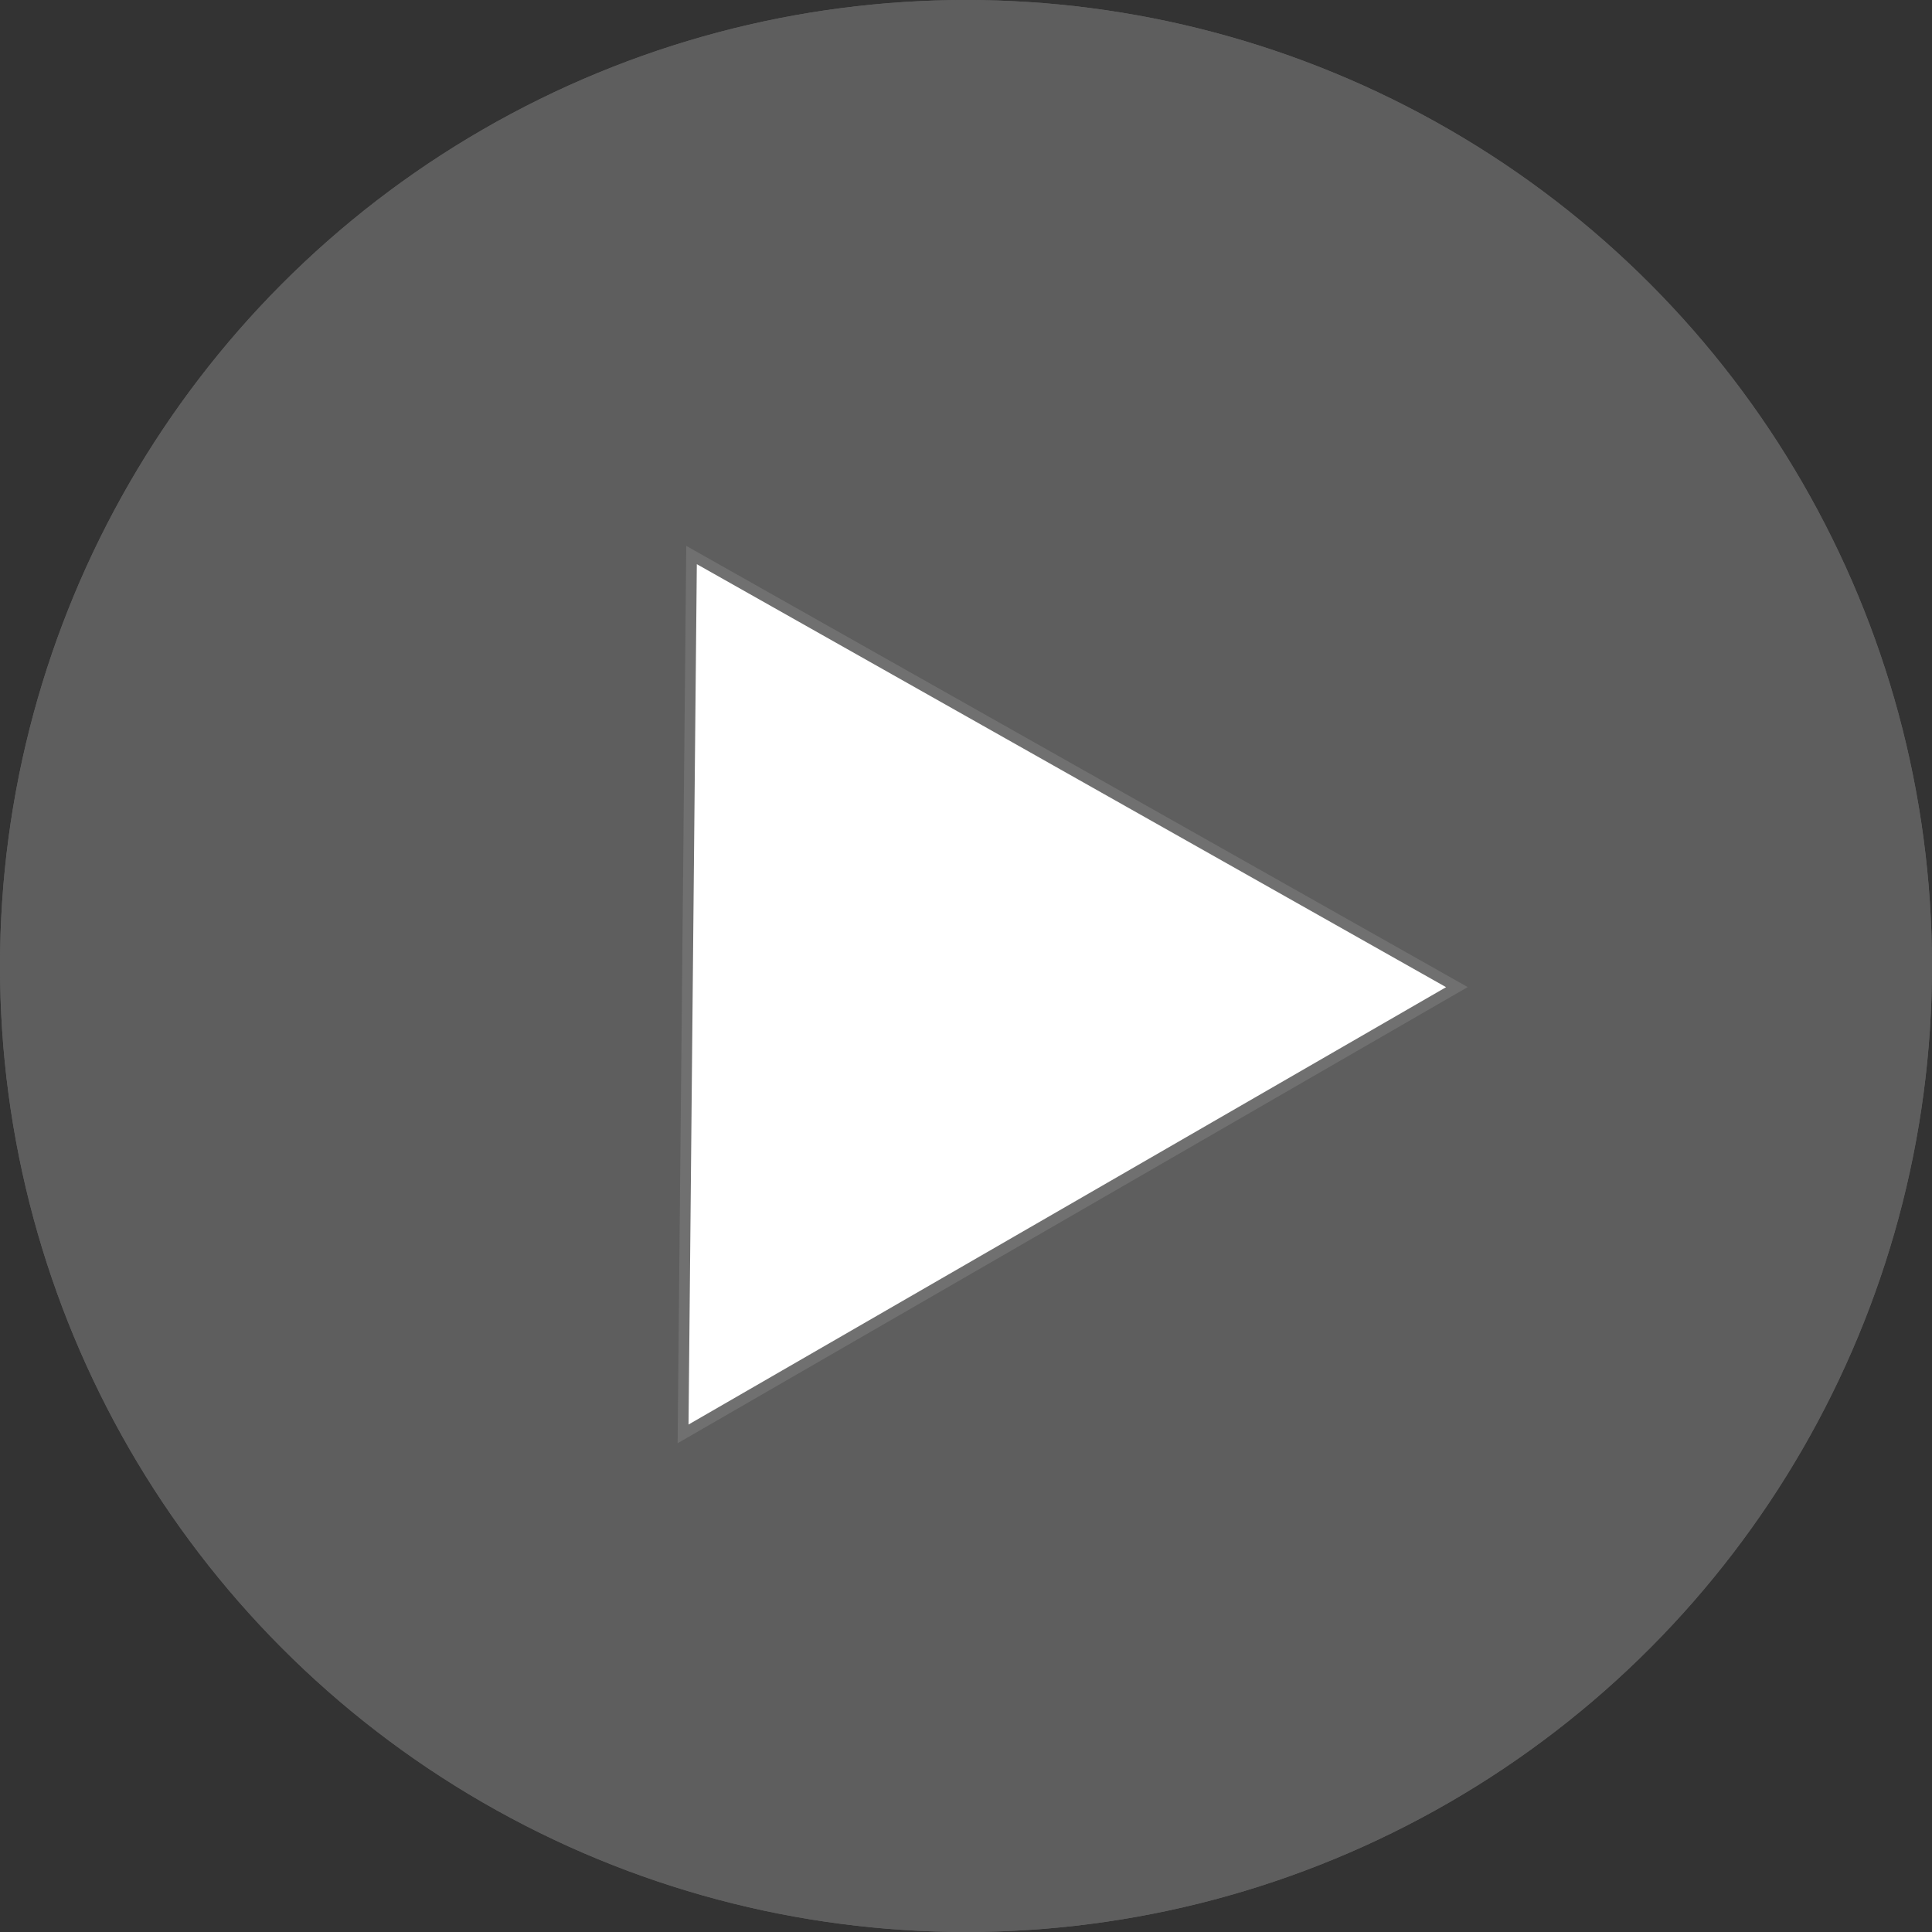 <svg xmlns="http://www.w3.org/2000/svg" width="180" height="180" viewBox="0 0 180 180">
  <rect x="0" y="0" width="180" height="180" fill="#333333" stroke="none"/>
  <g id="Group_2779" data-name="Group 2779" transform="translate(-1110 -352)">
    <g id="Ellipse_126" data-name="Ellipse 126" transform="translate(1110 352)" fill="#707070" stroke="#707070" stroke-width="1" opacity="0.71">
      <circle cx="90" cy="90" r="90" stroke="none"/>
      <circle cx="90" cy="90" r="89.5" fill="none"/>
    </g>
    <g id="Polygon_7" data-name="Polygon 7" transform="translate(1137.132 424.109) rotate(-30)" fill="#fff">
      <path d="M 84.124 71.5 L 0.876 71.5 L 42.5 0.984 L 84.124 71.5 Z" stroke="none"/>
      <path d="M 42.5 1.967 L 1.751 71 L 83.249 71 L 42.5 1.967 M 42.5 0 L 85 72 L 0 72 L 42.5 0 Z" stroke="none" fill="#707070"/>
    </g>
  </g>
</svg>
